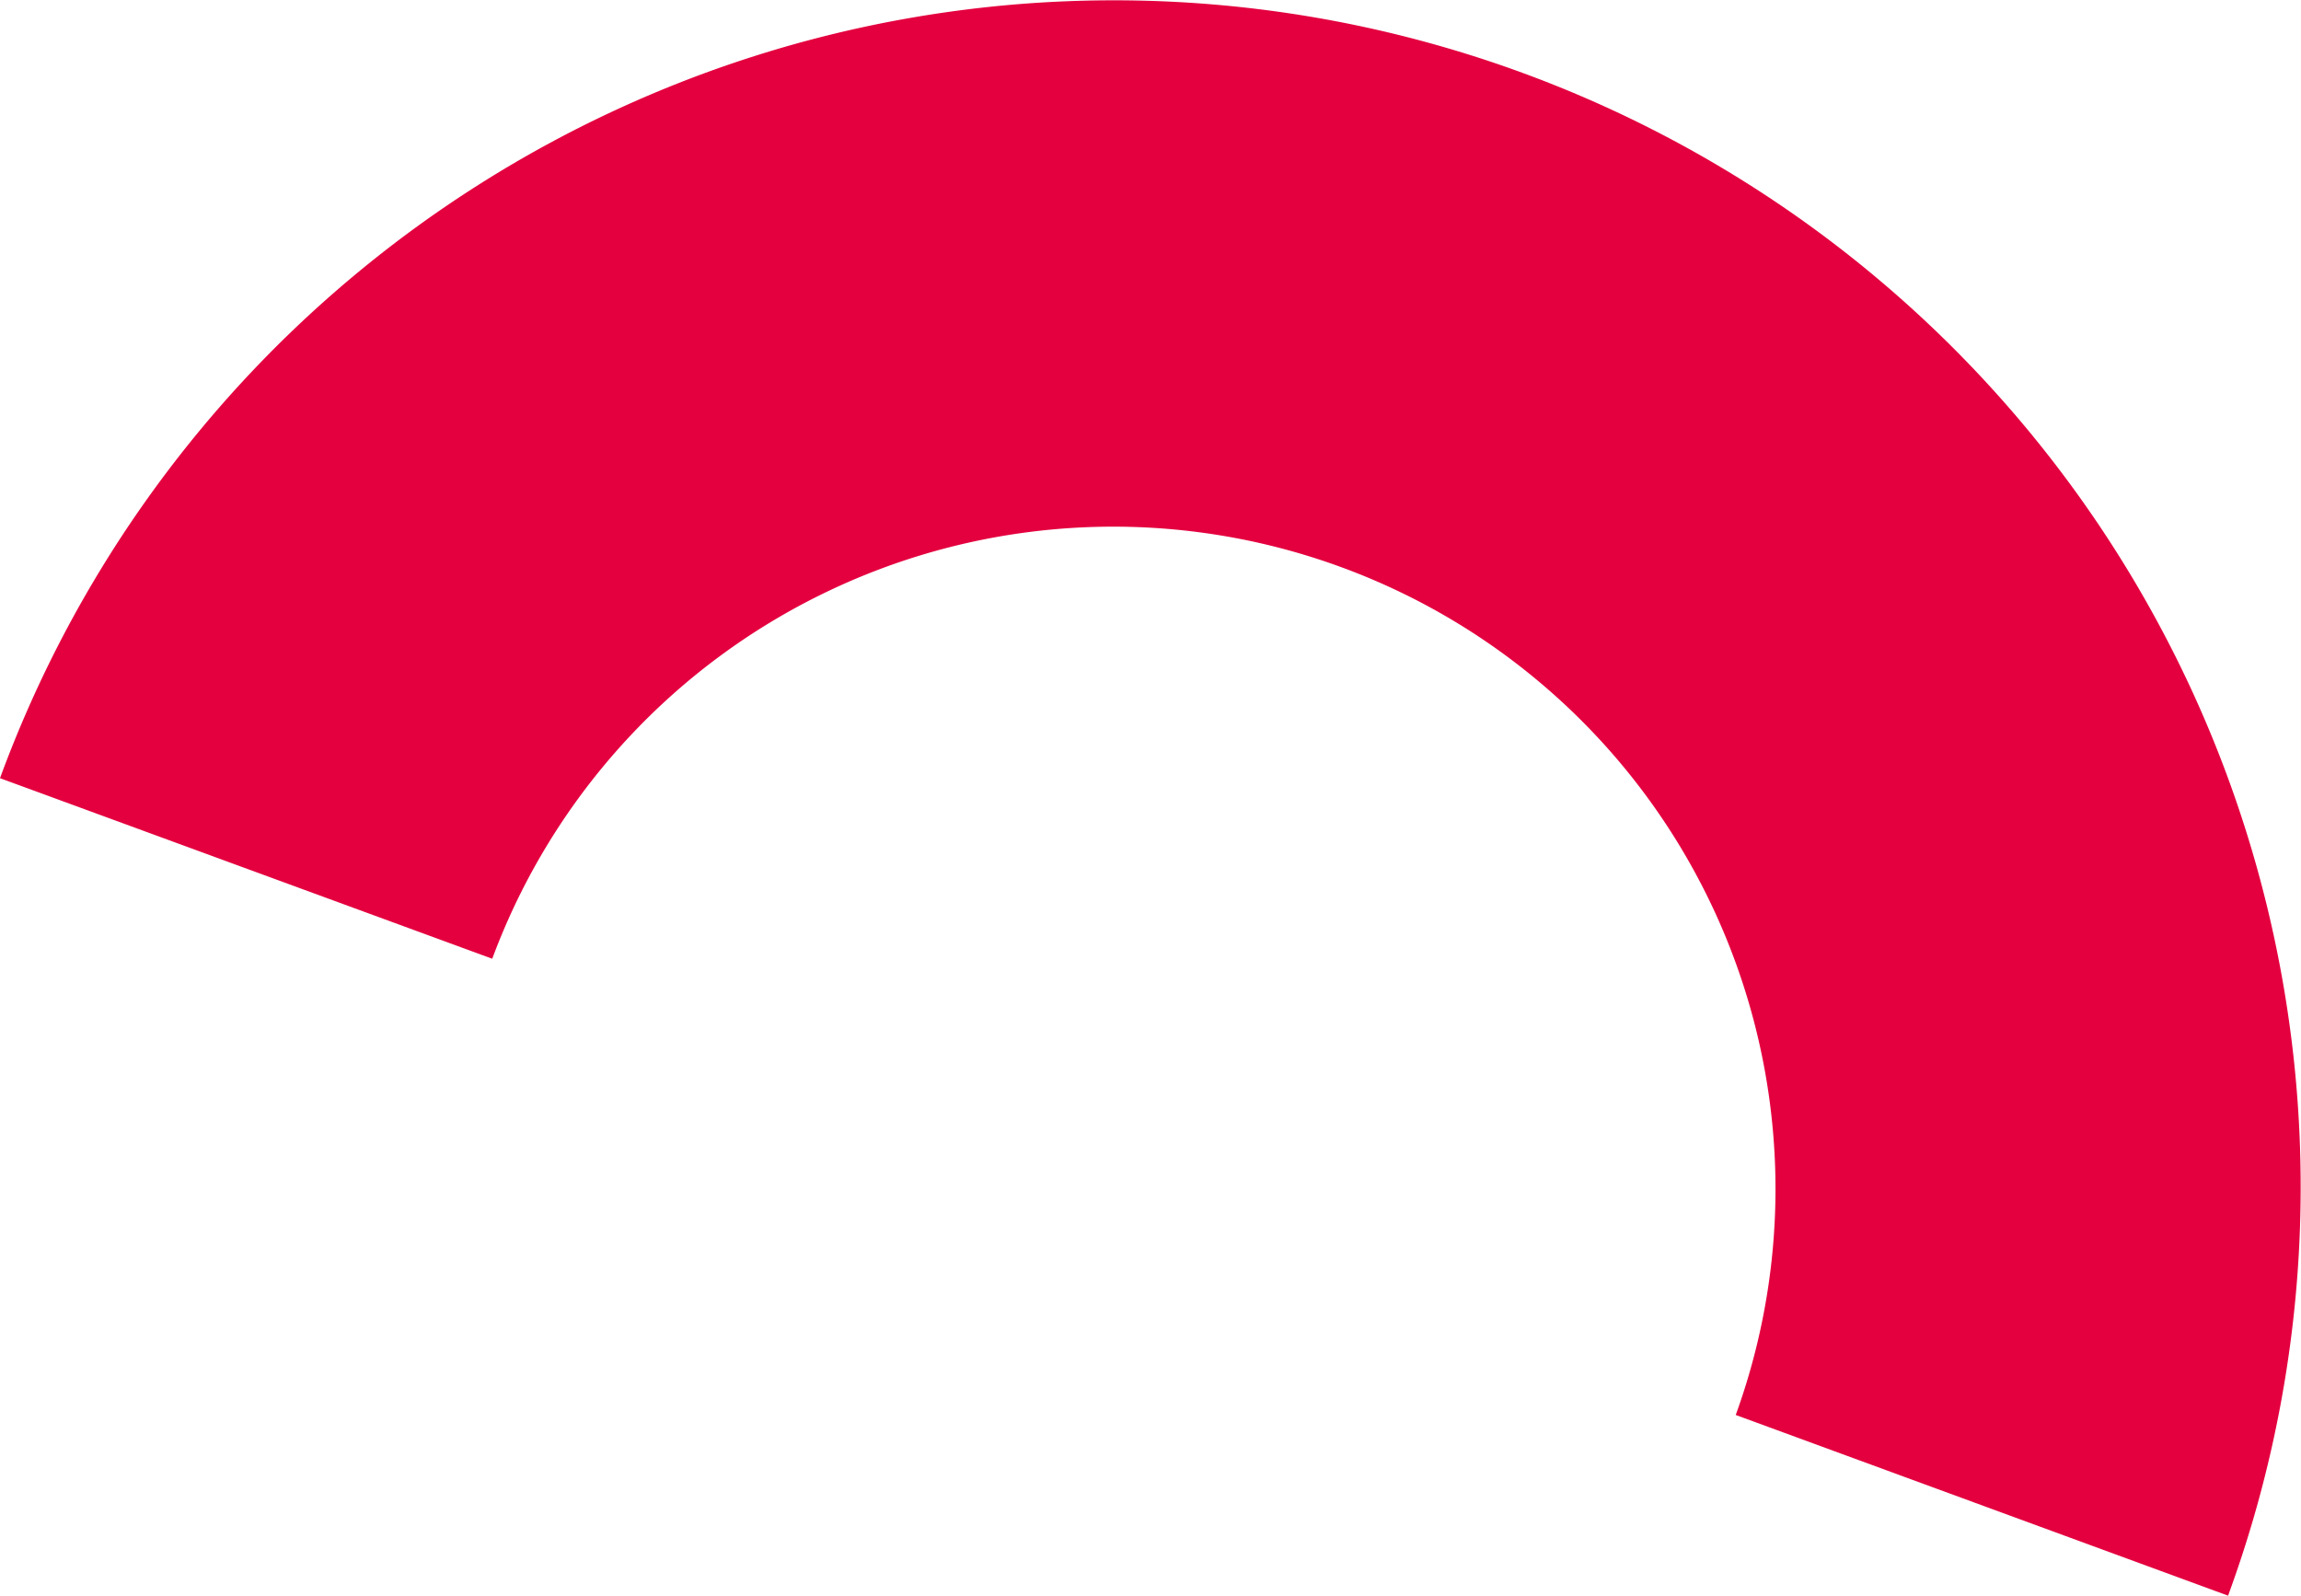 <svg xmlns="http://www.w3.org/2000/svg" width="64.78" height="44.922" viewBox="0 0 64.78 44.922">
  <path id="Path_50" data-name="Path 50" d="M42.868,2.054A33.406,33.406,0,0,0,0,21.909l13.858,5.083A18.645,18.645,0,0,1,48.866,39.836l13.861,5.087A33.406,33.406,0,0,0,42.868,2.054" transform="translate(0 -0.001)" fill="#e4003f"/>
</svg>
